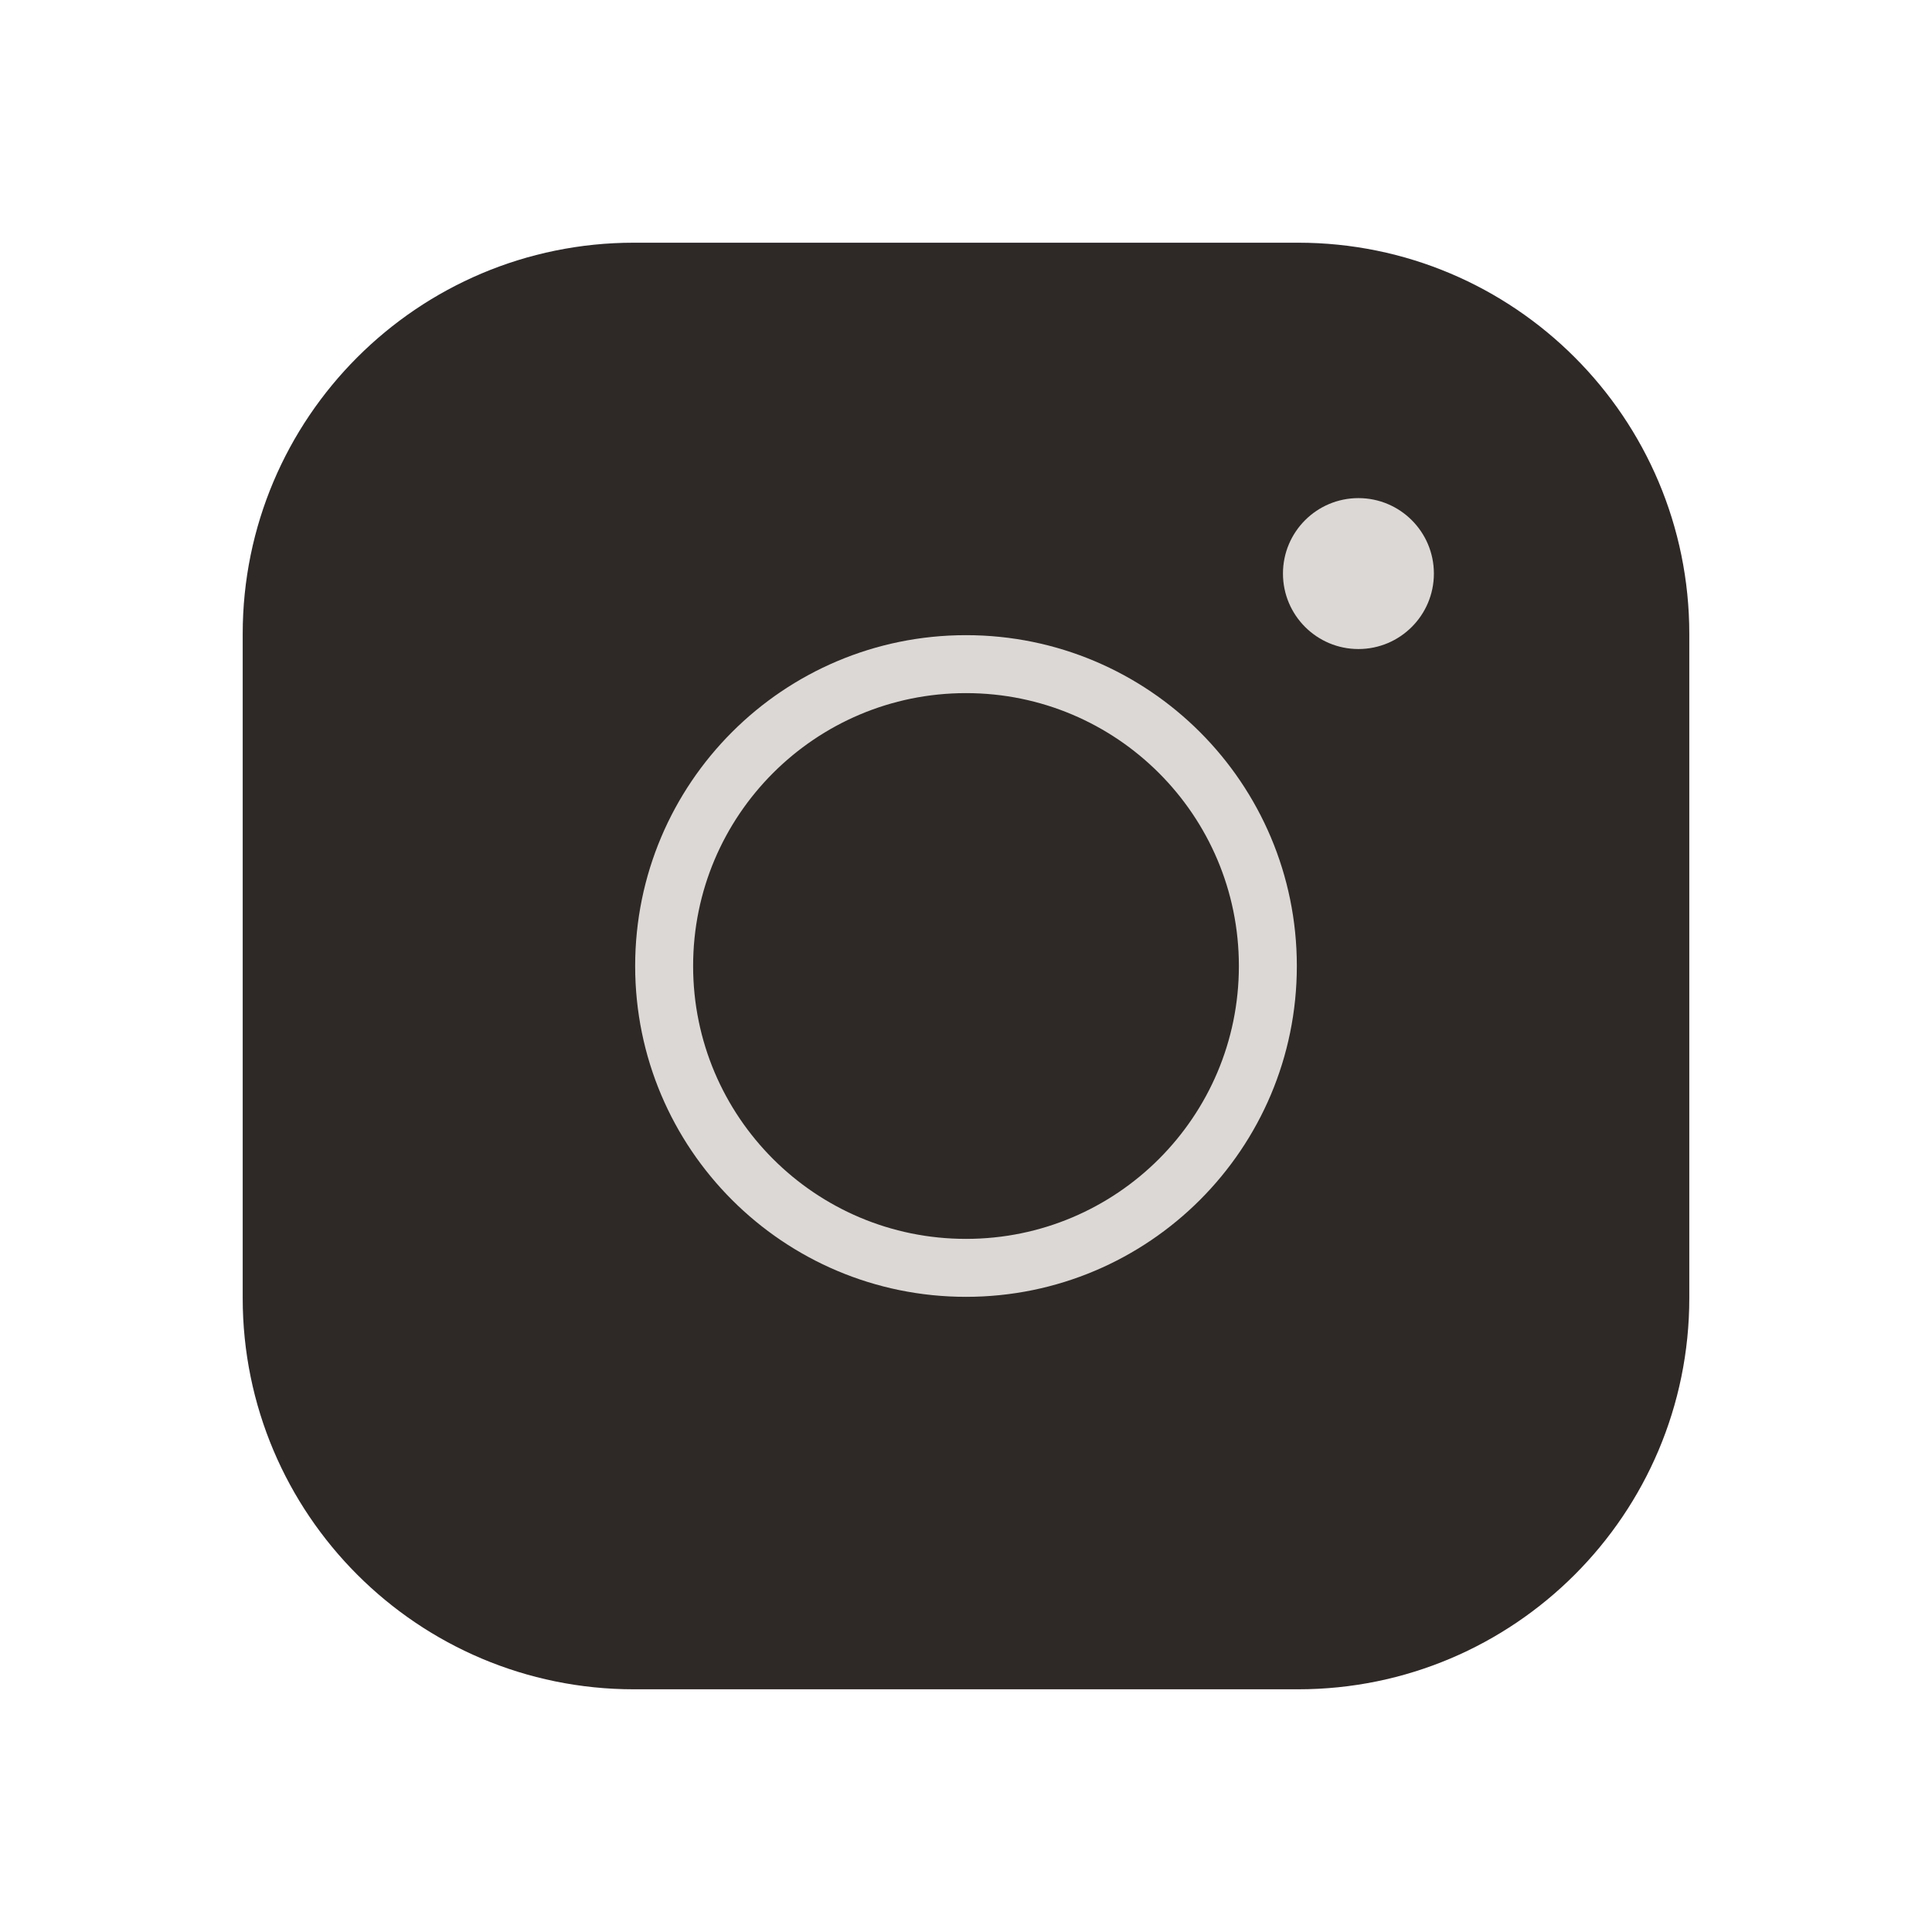 <svg width="50" height="50" viewBox="0 0 50 50" fill="none" xmlns="http://www.w3.org/2000/svg">
<path d="M33.594 7.031H16.406C11.229 7.031 7.031 11.229 7.031 16.406V33.594C7.031 38.771 11.229 42.969 16.406 42.969H33.594C38.771 42.969 42.969 38.771 42.969 33.594V16.406C42.969 11.229 38.771 7.031 33.594 7.031Z" fill="#2E2927" stroke="#2E2927" stroke-width="1.5" stroke-linecap="round" stroke-linejoin="round"/>
<path d="M25 32.812C29.315 32.812 32.812 29.315 32.812 25C32.812 20.685 29.315 17.188 25 17.188C20.685 17.188 17.188 20.685 17.188 25C17.188 29.315 20.685 32.812 25 32.812Z" stroke="#DCD8D6" stroke-width="1.5" stroke-linecap="round" stroke-linejoin="round"/>
<path d="M35.156 16.797C36.235 16.797 37.109 15.922 37.109 14.844C37.109 13.765 36.235 12.891 35.156 12.891C34.078 12.891 33.203 13.765 33.203 14.844C33.203 15.922 34.078 16.797 35.156 16.797Z" fill="#DCD8D6"/>
</svg>
